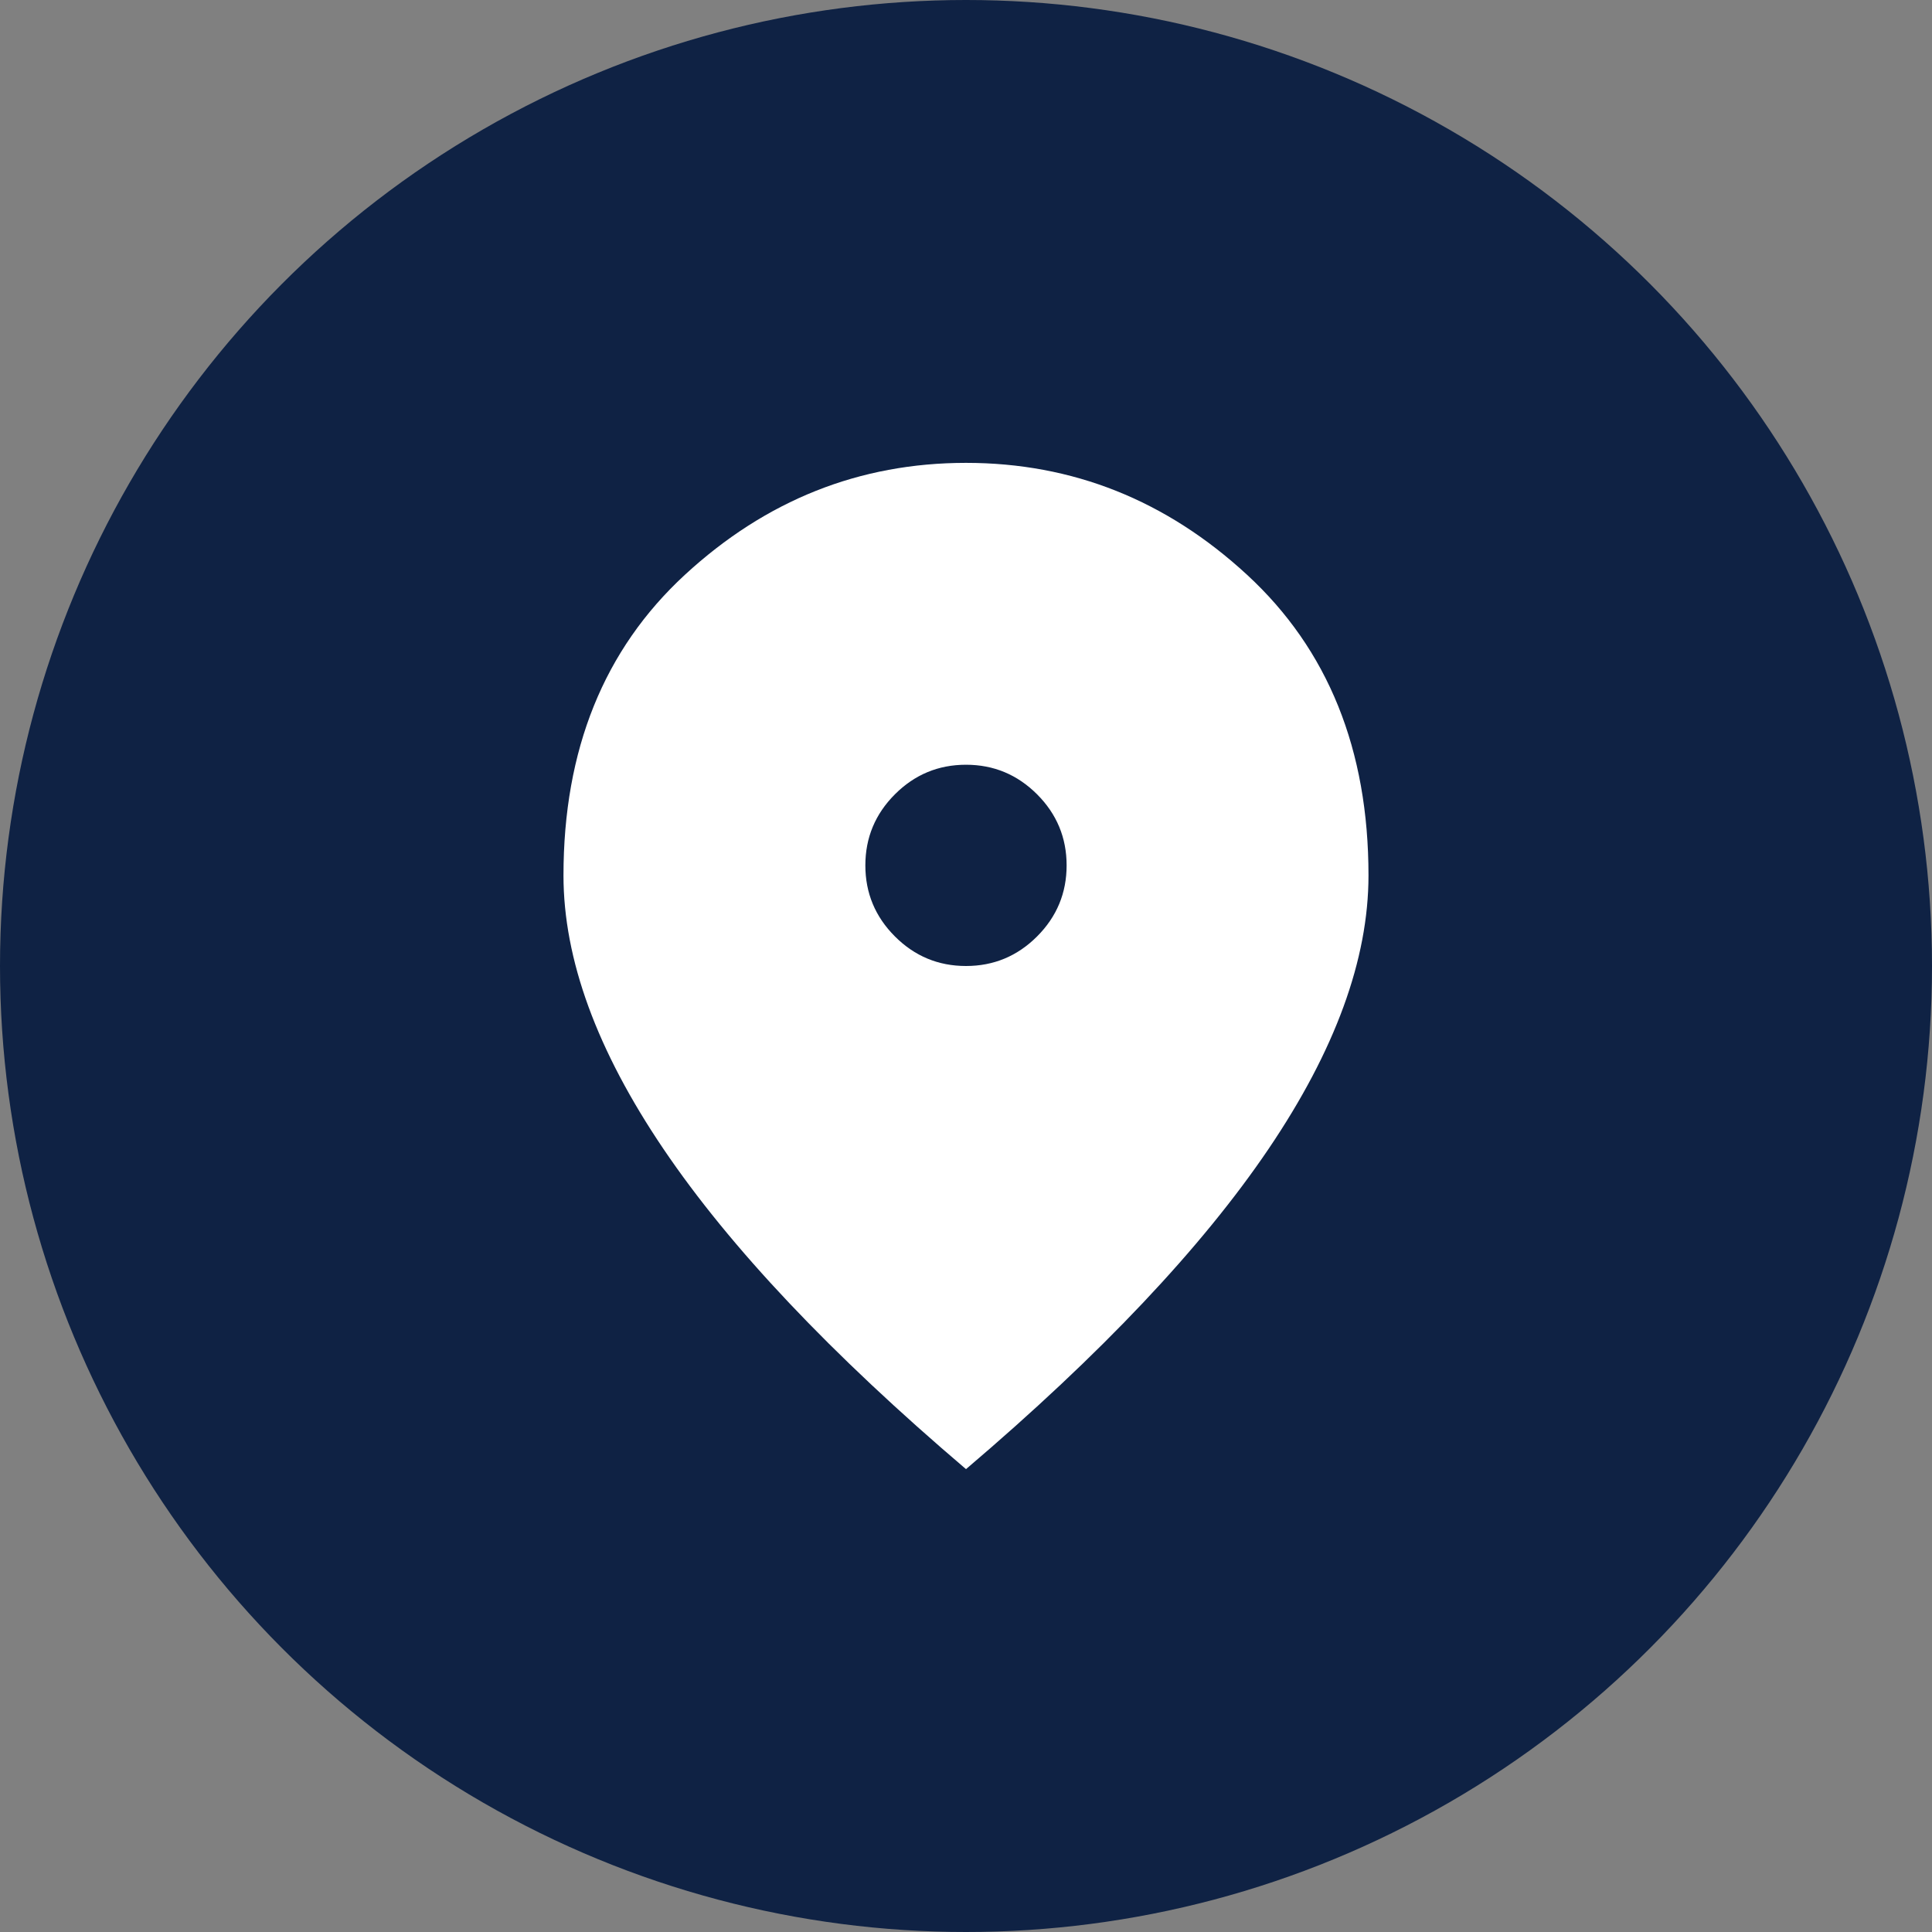 <?xml version="1.0" encoding="utf-8"?>
<svg xmlns="http://www.w3.org/2000/svg" width="64" height="64" viewBox="0 0 64 64" fill="none">
<rect x="0" y="0" width="64" height="64" fill="#808080" stroke="none"/>
<circle cx="32" cy="32" r="32" fill="#0F2244"/>
<path d="M32 32C32.916 32 33.701 31.674 34.354 31.021C35.007 30.368 35.333 29.583 35.333 28.667C35.333 27.75 35.007 26.965 34.354 26.312C33.701 25.66 32.916 25.333 32 25.333C31.083 25.333 30.298 25.66 29.646 26.312C28.993 26.965 28.666 27.75 28.666 28.667C28.666 29.583 28.993 30.368 29.646 31.021C30.298 31.674 31.083 32 32 32ZM32 48.667C27.528 44.861 24.187 41.326 21.979 38.062C19.771 34.799 18.666 31.778 18.666 29C18.666 24.833 20.007 21.514 22.687 19.042C25.368 16.57 28.472 15.333 32 15.333C35.528 15.333 38.632 16.57 41.312 19.042C43.993 21.514 45.333 24.833 45.333 29C45.333 31.778 44.229 34.799 42.021 38.062C39.812 41.326 36.472 44.861 32 48.667Z" fill="white"/>
</svg>